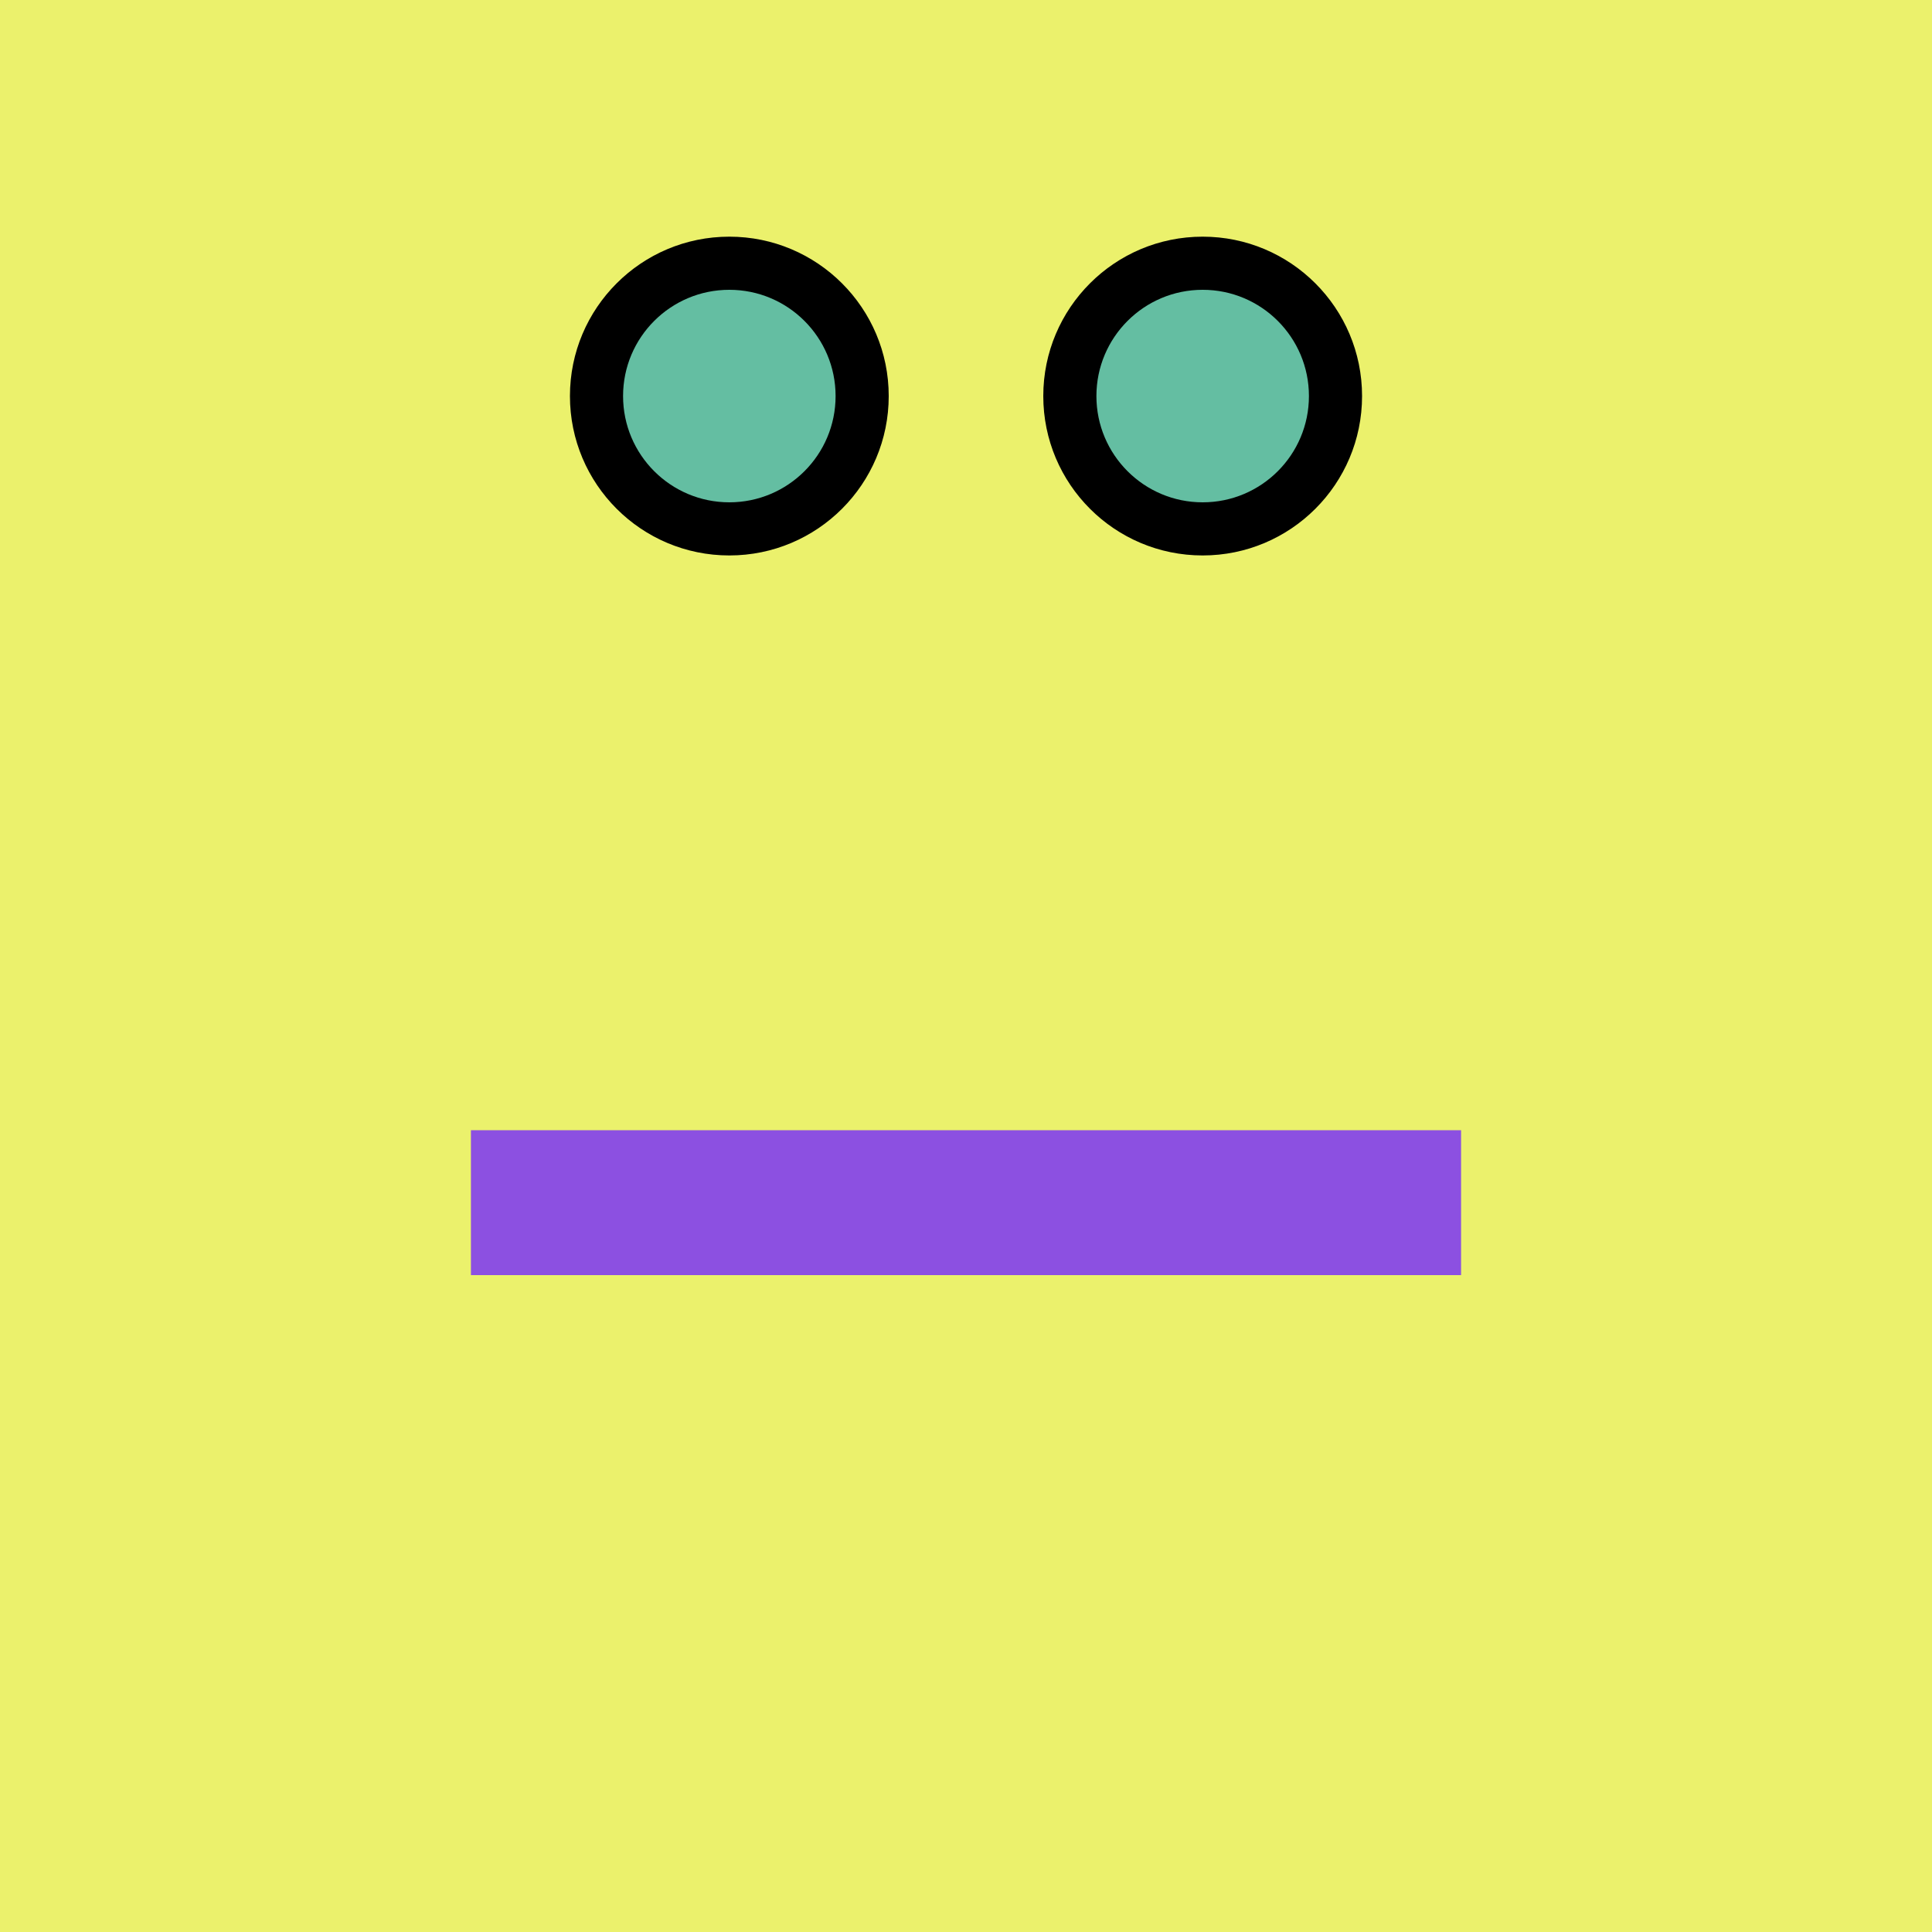 <?xml version="1.0" encoding="UTF-8"?>
<svg xmlns="http://www.w3.org/2000/svg" xmlns:xlink="http://www.w3.org/1999/xlink"
     viewBox="-200.0 -200.0 400 400">
<defs>
</defs>
<rect x="-200.0" y="-200.0" width="400" height="400" fill="#ebf16c" />
<circle cx="-49" cy="-118" r="32" stroke-width="2" stroke="black" />
<circle cx="49" cy="-118" r="32" stroke-width="2" stroke="black" />
<circle cx="-49" cy="-118" r="22" fill="#64bea2" />
<circle cx="49" cy="-118" r="22" fill="#64bea2" />
<rect x="-102.5" y="34" width="205" height="30" fill="#8c50e1" />
</svg>
